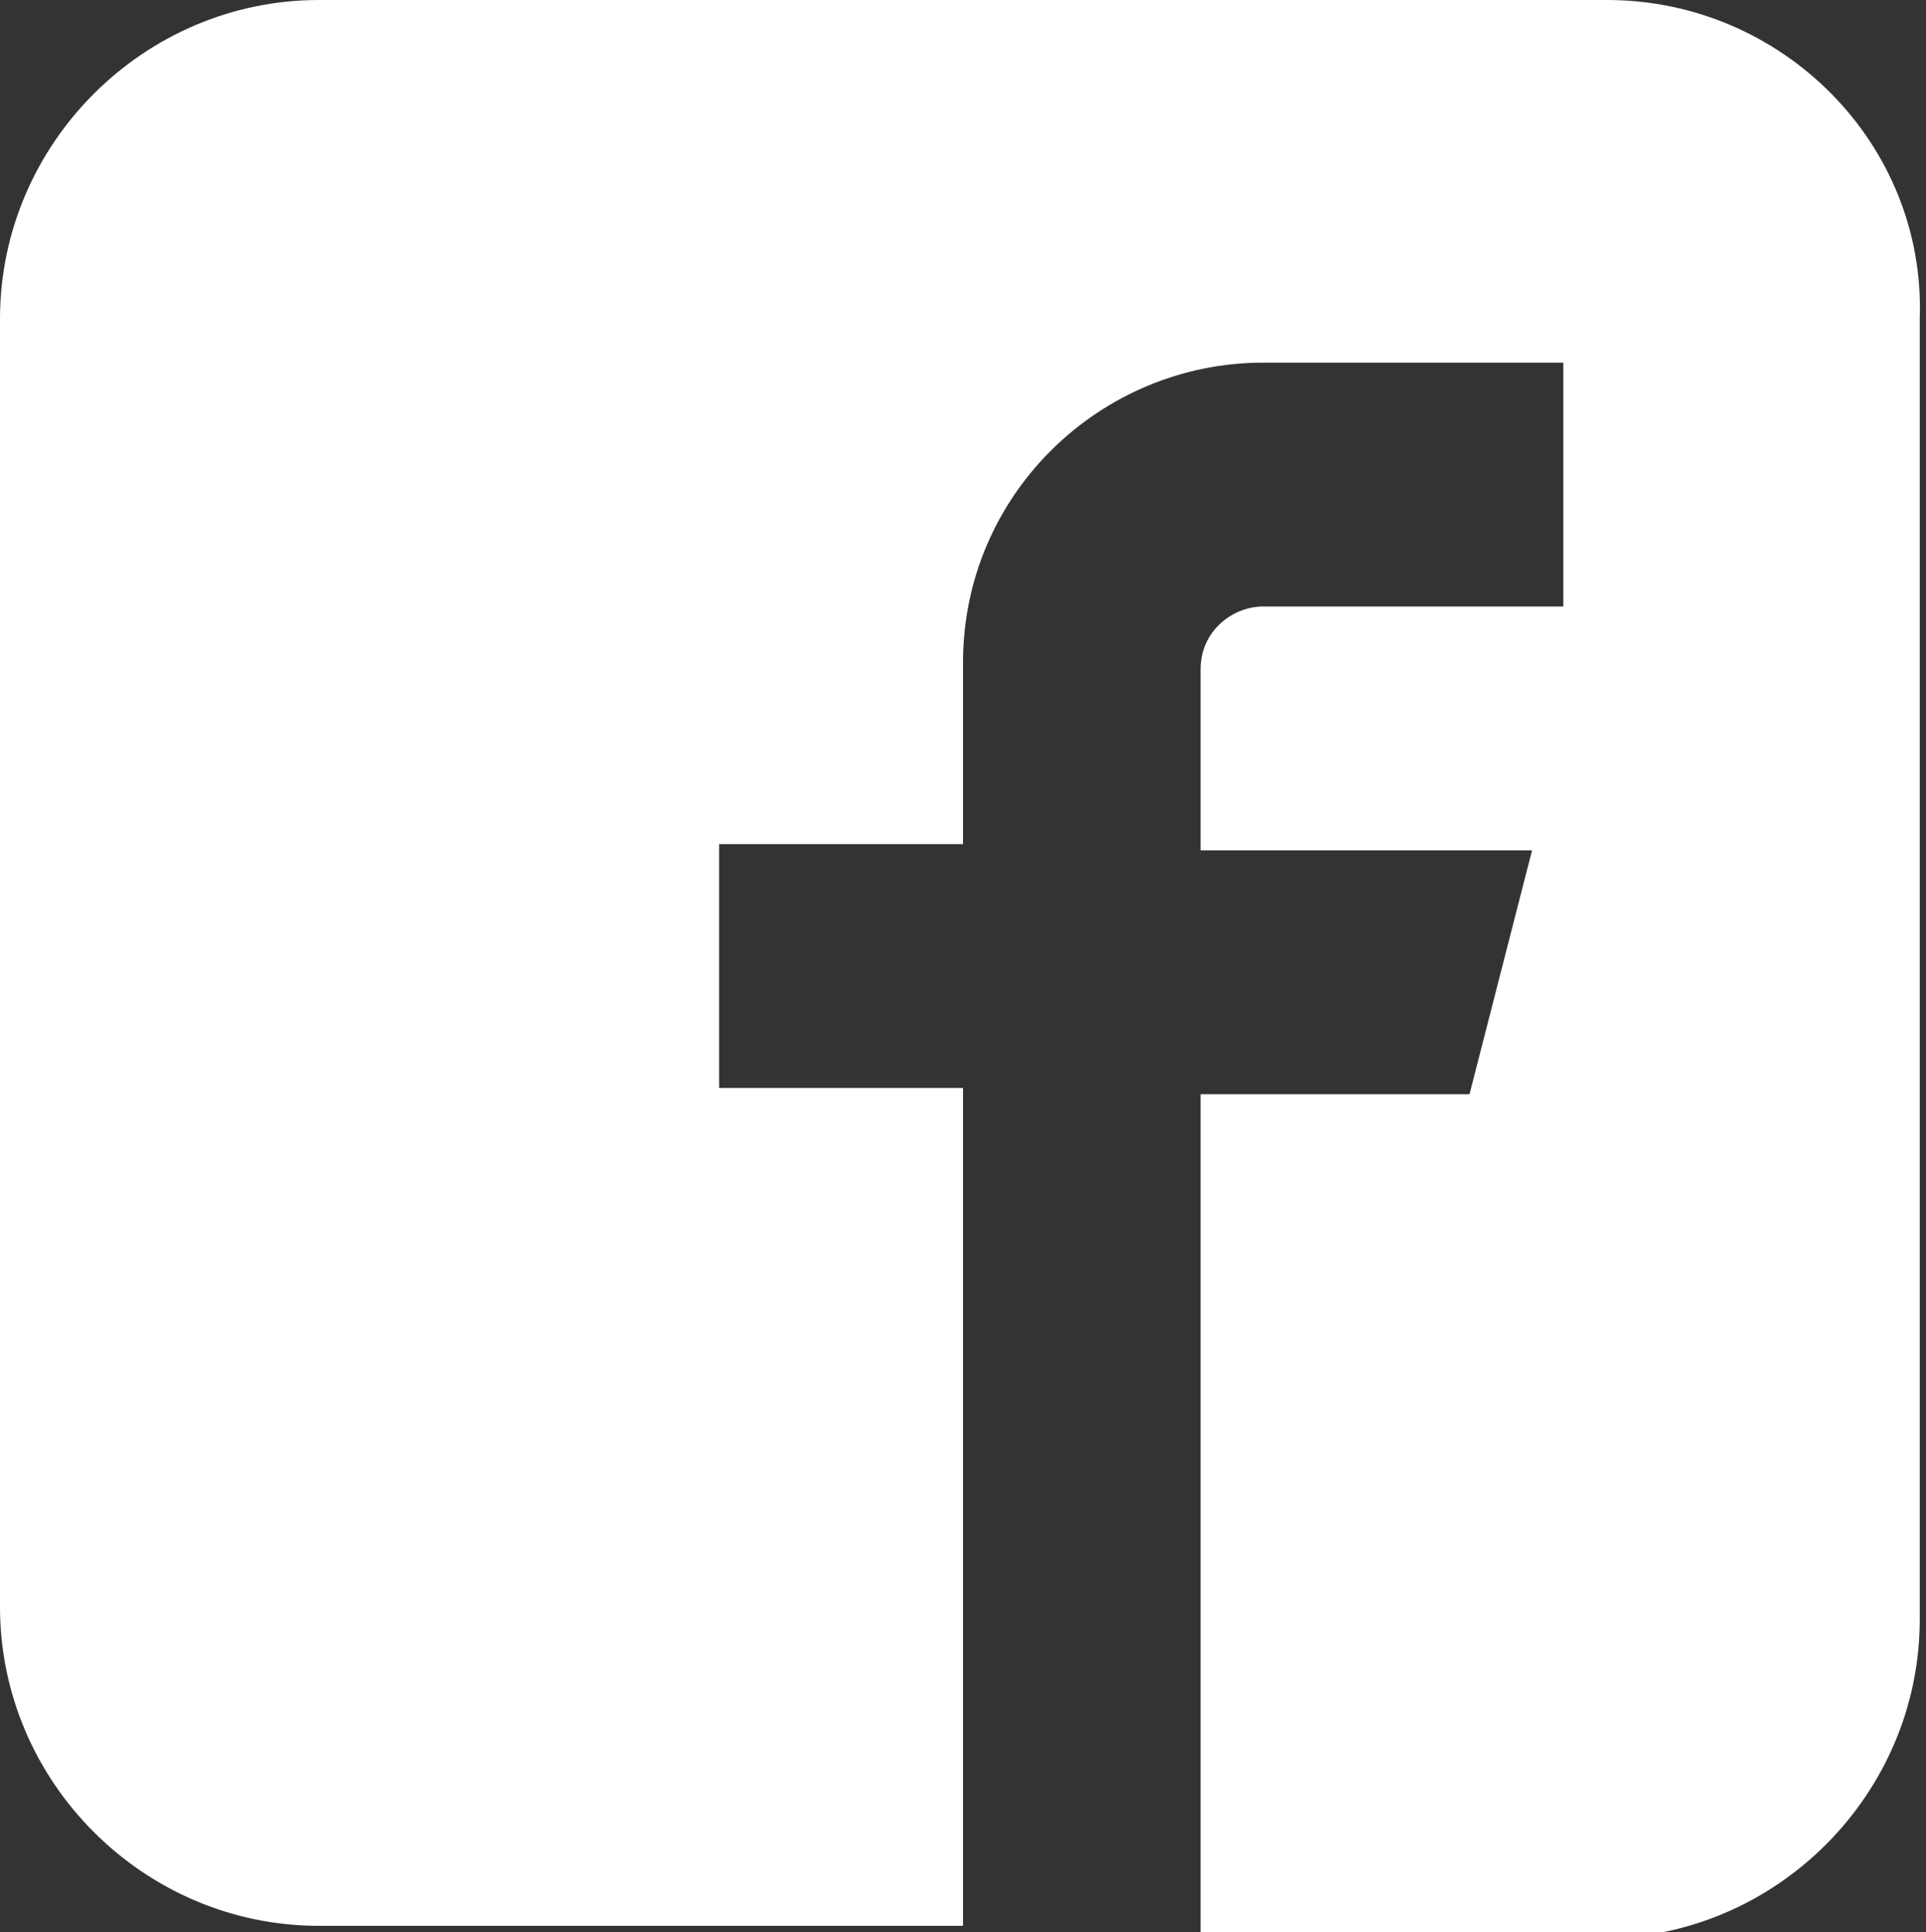 <?xml version="1.0" encoding="utf-8"?>
<!-- Generator: Adobe Illustrator 24.0.3, SVG Export Plug-In . SVG Version: 6.00 Build 0)  -->
<svg version="1.1" id="Vrstva_1" xmlns="http://www.w3.org/2000/svg" xmlns:xlink="http://www.w3.org/1999/xlink" x="0px" y="0px"
	 viewBox="0 0 30.8 30.9" style="enable-background:new 0 0 30.8 30.9;" xml:space="preserve">
<rect x="0" y="0" width="30.8" height="30.9" fill="#333333" stroke="none"/>
<style type="text/css">
	.st0{fill:#FFFFFF;}
</style>
<path id="Icon_metro-facebook" class="st0" d="M25.7,0H5.1C2.3,0,0,2.3,0,5.1c0,0,0,0,0,0v20.6c0,2.8,2.3,5.1,5.1,5.1c0,0,0,0,0,0
	h10.3V17.4h-3.9v-3.9h3.9v-2.9c0-2.7,2.2-4.8,4.8-4.8h4.8v3.9h-4.8c-0.5,0-1,0.4-1,1c0,0,0,0,0,0v2.9h5.3l-1,3.9h-4.3v13.5h6.4
	c2.8,0,5.1-2.3,5.1-5.1c0,0,0,0,0,0V5.1C30.8,2.3,28.5,0,25.7,0C25.7,0,25.7,0,25.7,0z"/>
</svg>
